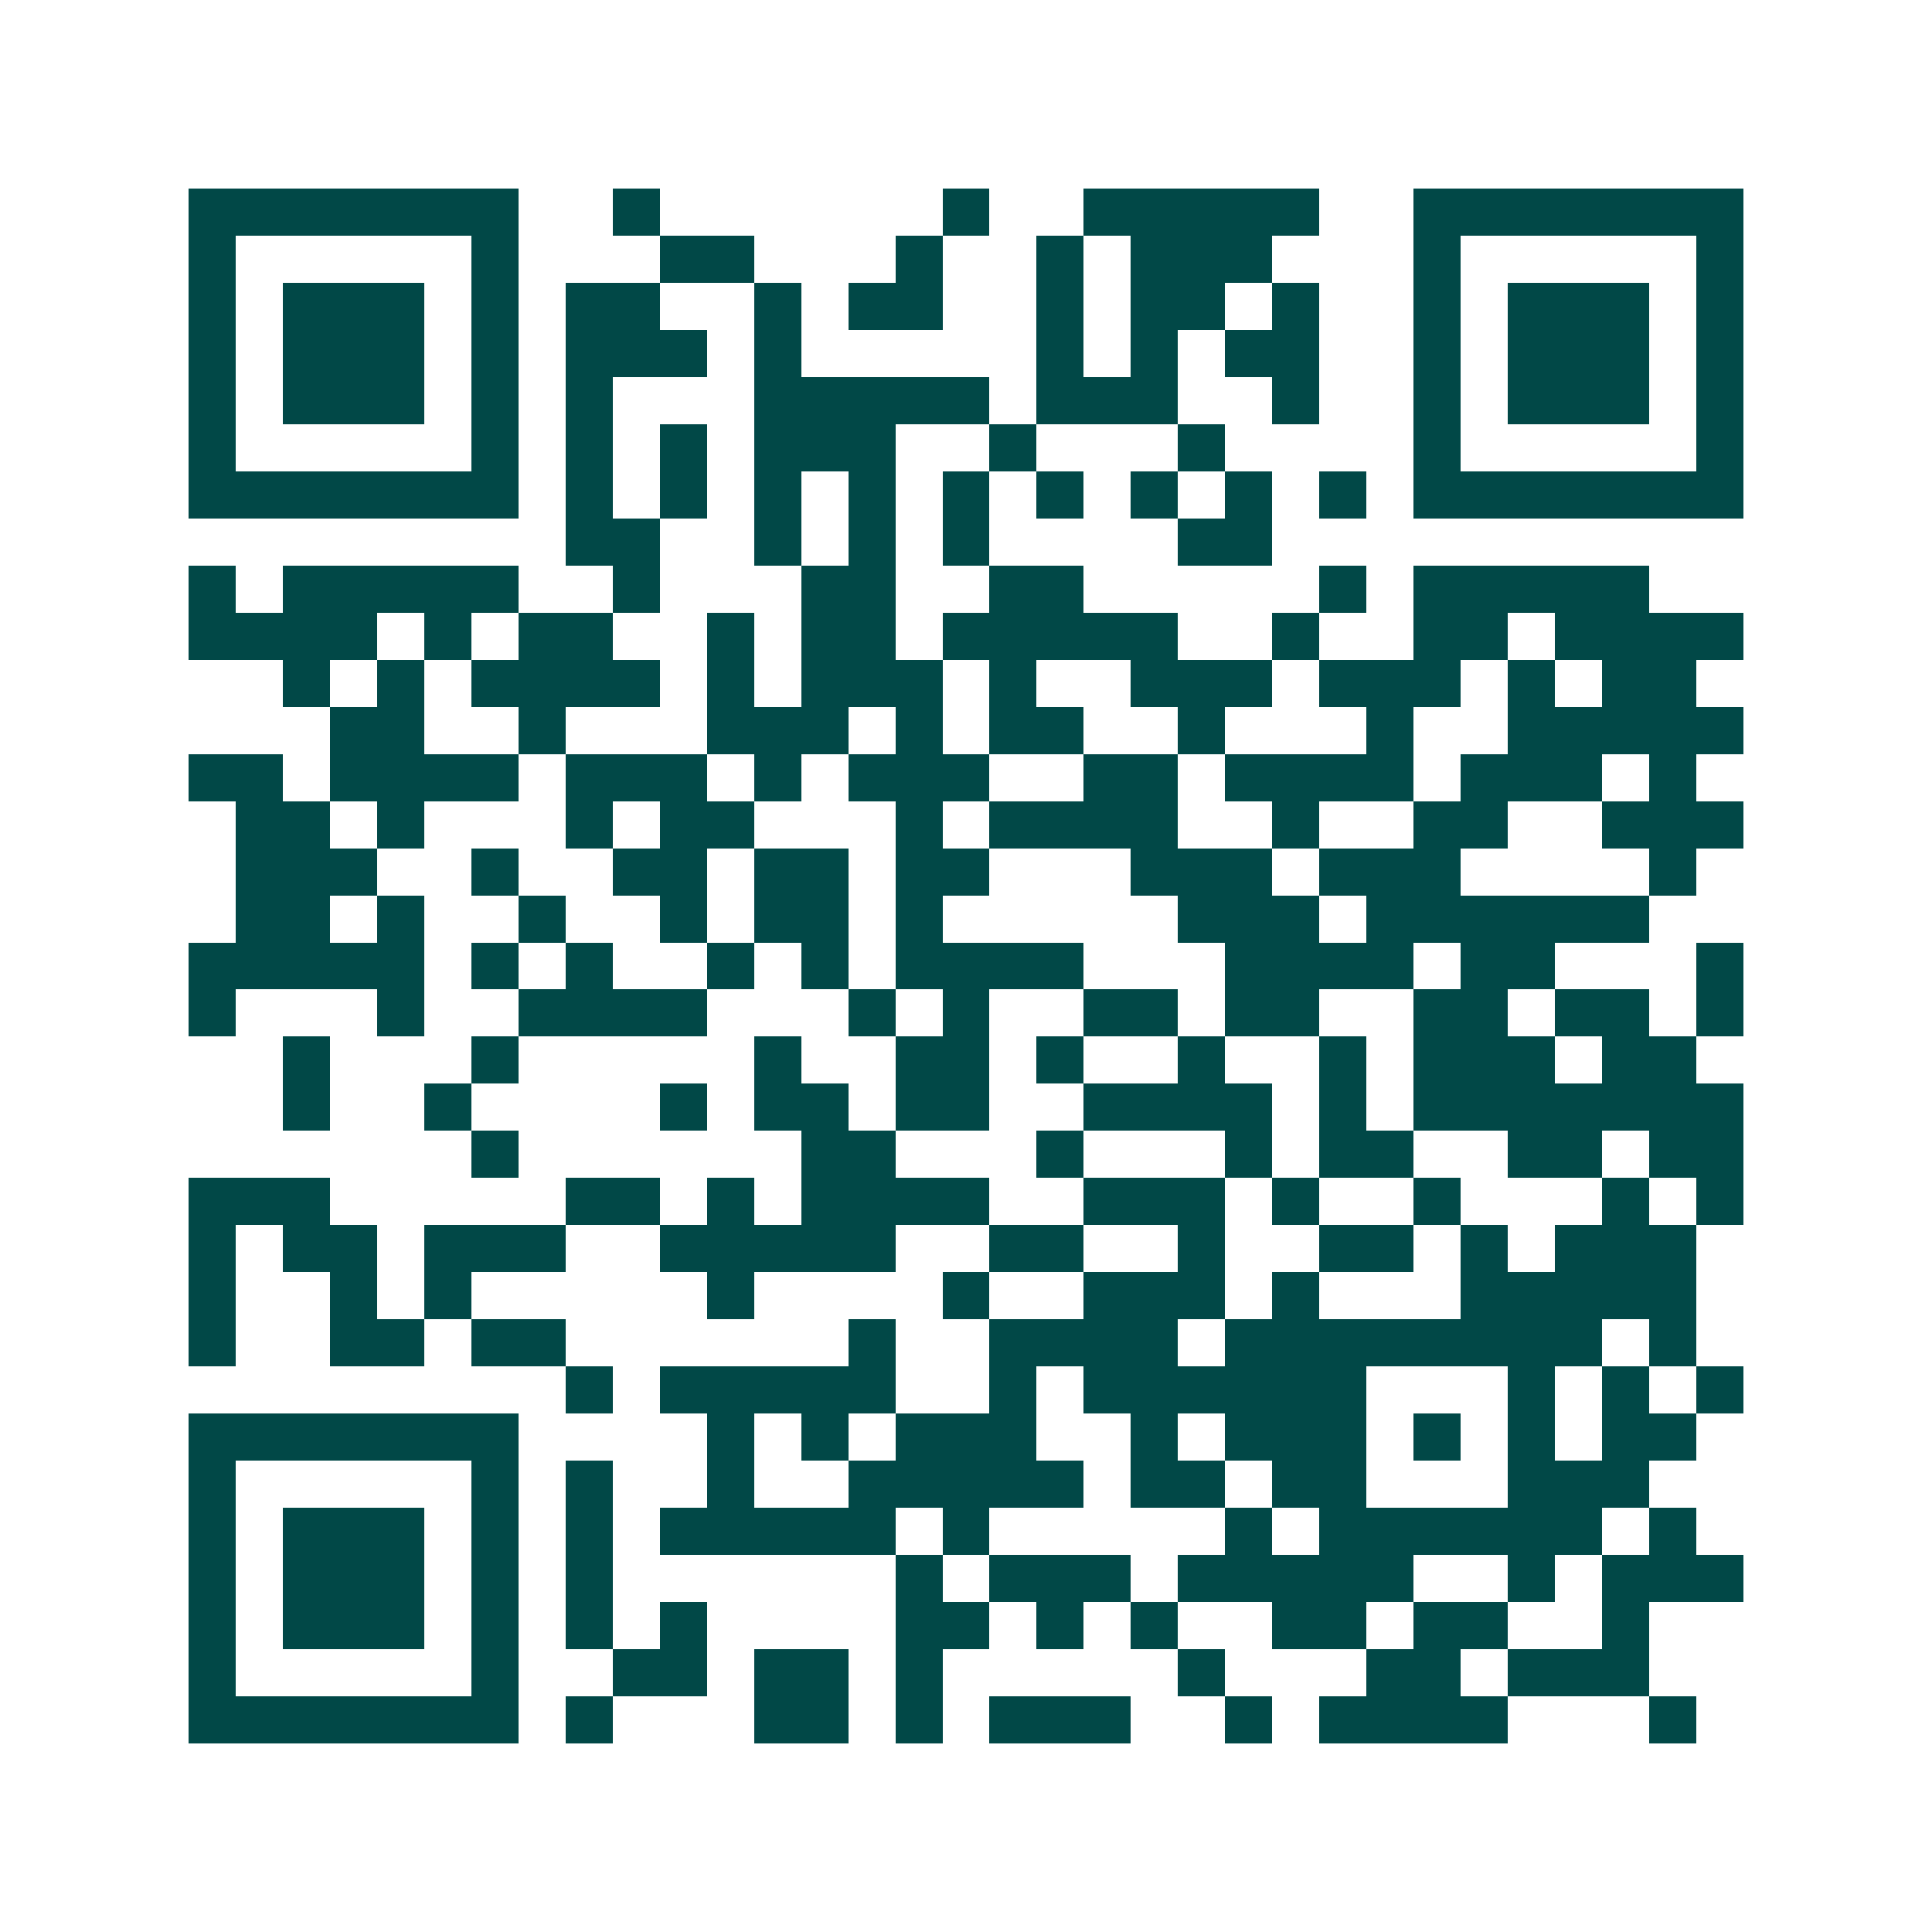 <svg xmlns="http://www.w3.org/2000/svg" width="200" height="200" viewBox="0 0 41 41" shape-rendering="crispEdges"><path fill="#ffffff" d="M0 0h41v41H0z"/><path stroke="#014847" d="M4 4.5h7m2 0h1m6 0h1m2 0h5m2 0h7M4 5.5h1m5 0h1m3 0h2m3 0h1m2 0h1m1 0h3m3 0h1m5 0h1M4 6.5h1m1 0h3m1 0h1m1 0h2m2 0h1m1 0h2m2 0h1m1 0h2m1 0h1m2 0h1m1 0h3m1 0h1M4 7.5h1m1 0h3m1 0h1m1 0h3m1 0h1m5 0h1m1 0h1m1 0h2m2 0h1m1 0h3m1 0h1M4 8.5h1m1 0h3m1 0h1m1 0h1m3 0h5m1 0h3m2 0h1m2 0h1m1 0h3m1 0h1M4 9.5h1m5 0h1m1 0h1m1 0h1m1 0h3m2 0h1m3 0h1m4 0h1m5 0h1M4 10.5h7m1 0h1m1 0h1m1 0h1m1 0h1m1 0h1m1 0h1m1 0h1m1 0h1m1 0h1m1 0h7M12 11.5h2m2 0h1m1 0h1m1 0h1m4 0h2M4 12.5h1m1 0h5m2 0h1m3 0h2m2 0h2m5 0h1m1 0h5M4 13.5h4m1 0h1m1 0h2m2 0h1m1 0h2m1 0h5m2 0h1m2 0h2m1 0h4M6 14.5h1m1 0h1m1 0h4m1 0h1m1 0h3m1 0h1m2 0h3m1 0h3m1 0h1m1 0h2M7 15.5h2m2 0h1m3 0h3m1 0h1m1 0h2m2 0h1m3 0h1m2 0h5M4 16.5h2m1 0h4m1 0h3m1 0h1m1 0h3m2 0h2m1 0h4m1 0h3m1 0h1M5 17.5h2m1 0h1m3 0h1m1 0h2m3 0h1m1 0h4m2 0h1m2 0h2m2 0h3M5 18.5h3m2 0h1m2 0h2m1 0h2m1 0h2m3 0h3m1 0h3m4 0h1M5 19.5h2m1 0h1m2 0h1m2 0h1m1 0h2m1 0h1m5 0h3m1 0h6M4 20.5h5m1 0h1m1 0h1m2 0h1m1 0h1m1 0h4m3 0h4m1 0h2m3 0h1M4 21.5h1m3 0h1m2 0h4m3 0h1m1 0h1m2 0h2m1 0h2m2 0h2m1 0h2m1 0h1M6 22.5h1m3 0h1m5 0h1m2 0h2m1 0h1m2 0h1m2 0h1m1 0h3m1 0h2M6 23.5h1m2 0h1m4 0h1m1 0h2m1 0h2m2 0h4m1 0h1m1 0h7M10 24.5h1m6 0h2m3 0h1m3 0h1m1 0h2m2 0h2m1 0h2M4 25.5h3m5 0h2m1 0h1m1 0h4m2 0h3m1 0h1m2 0h1m3 0h1m1 0h1M4 26.5h1m1 0h2m1 0h3m2 0h5m2 0h2m2 0h1m2 0h2m1 0h1m1 0h3M4 27.5h1m2 0h1m1 0h1m5 0h1m4 0h1m2 0h3m1 0h1m3 0h5M4 28.5h1m2 0h2m1 0h2m6 0h1m2 0h4m1 0h8m1 0h1M12 29.5h1m1 0h5m2 0h1m1 0h6m3 0h1m1 0h1m1 0h1M4 30.5h7m4 0h1m1 0h1m1 0h3m2 0h1m1 0h3m1 0h1m1 0h1m1 0h2M4 31.5h1m5 0h1m1 0h1m2 0h1m2 0h5m1 0h2m1 0h2m3 0h3M4 32.5h1m1 0h3m1 0h1m1 0h1m1 0h5m1 0h1m5 0h1m1 0h6m1 0h1M4 33.5h1m1 0h3m1 0h1m1 0h1m6 0h1m1 0h3m1 0h5m2 0h1m1 0h3M4 34.5h1m1 0h3m1 0h1m1 0h1m1 0h1m4 0h2m1 0h1m1 0h1m2 0h2m1 0h2m2 0h1M4 35.5h1m5 0h1m2 0h2m1 0h2m1 0h1m5 0h1m3 0h2m1 0h3M4 36.5h7m1 0h1m3 0h2m1 0h1m1 0h3m2 0h1m1 0h4m3 0h1"/></svg>

